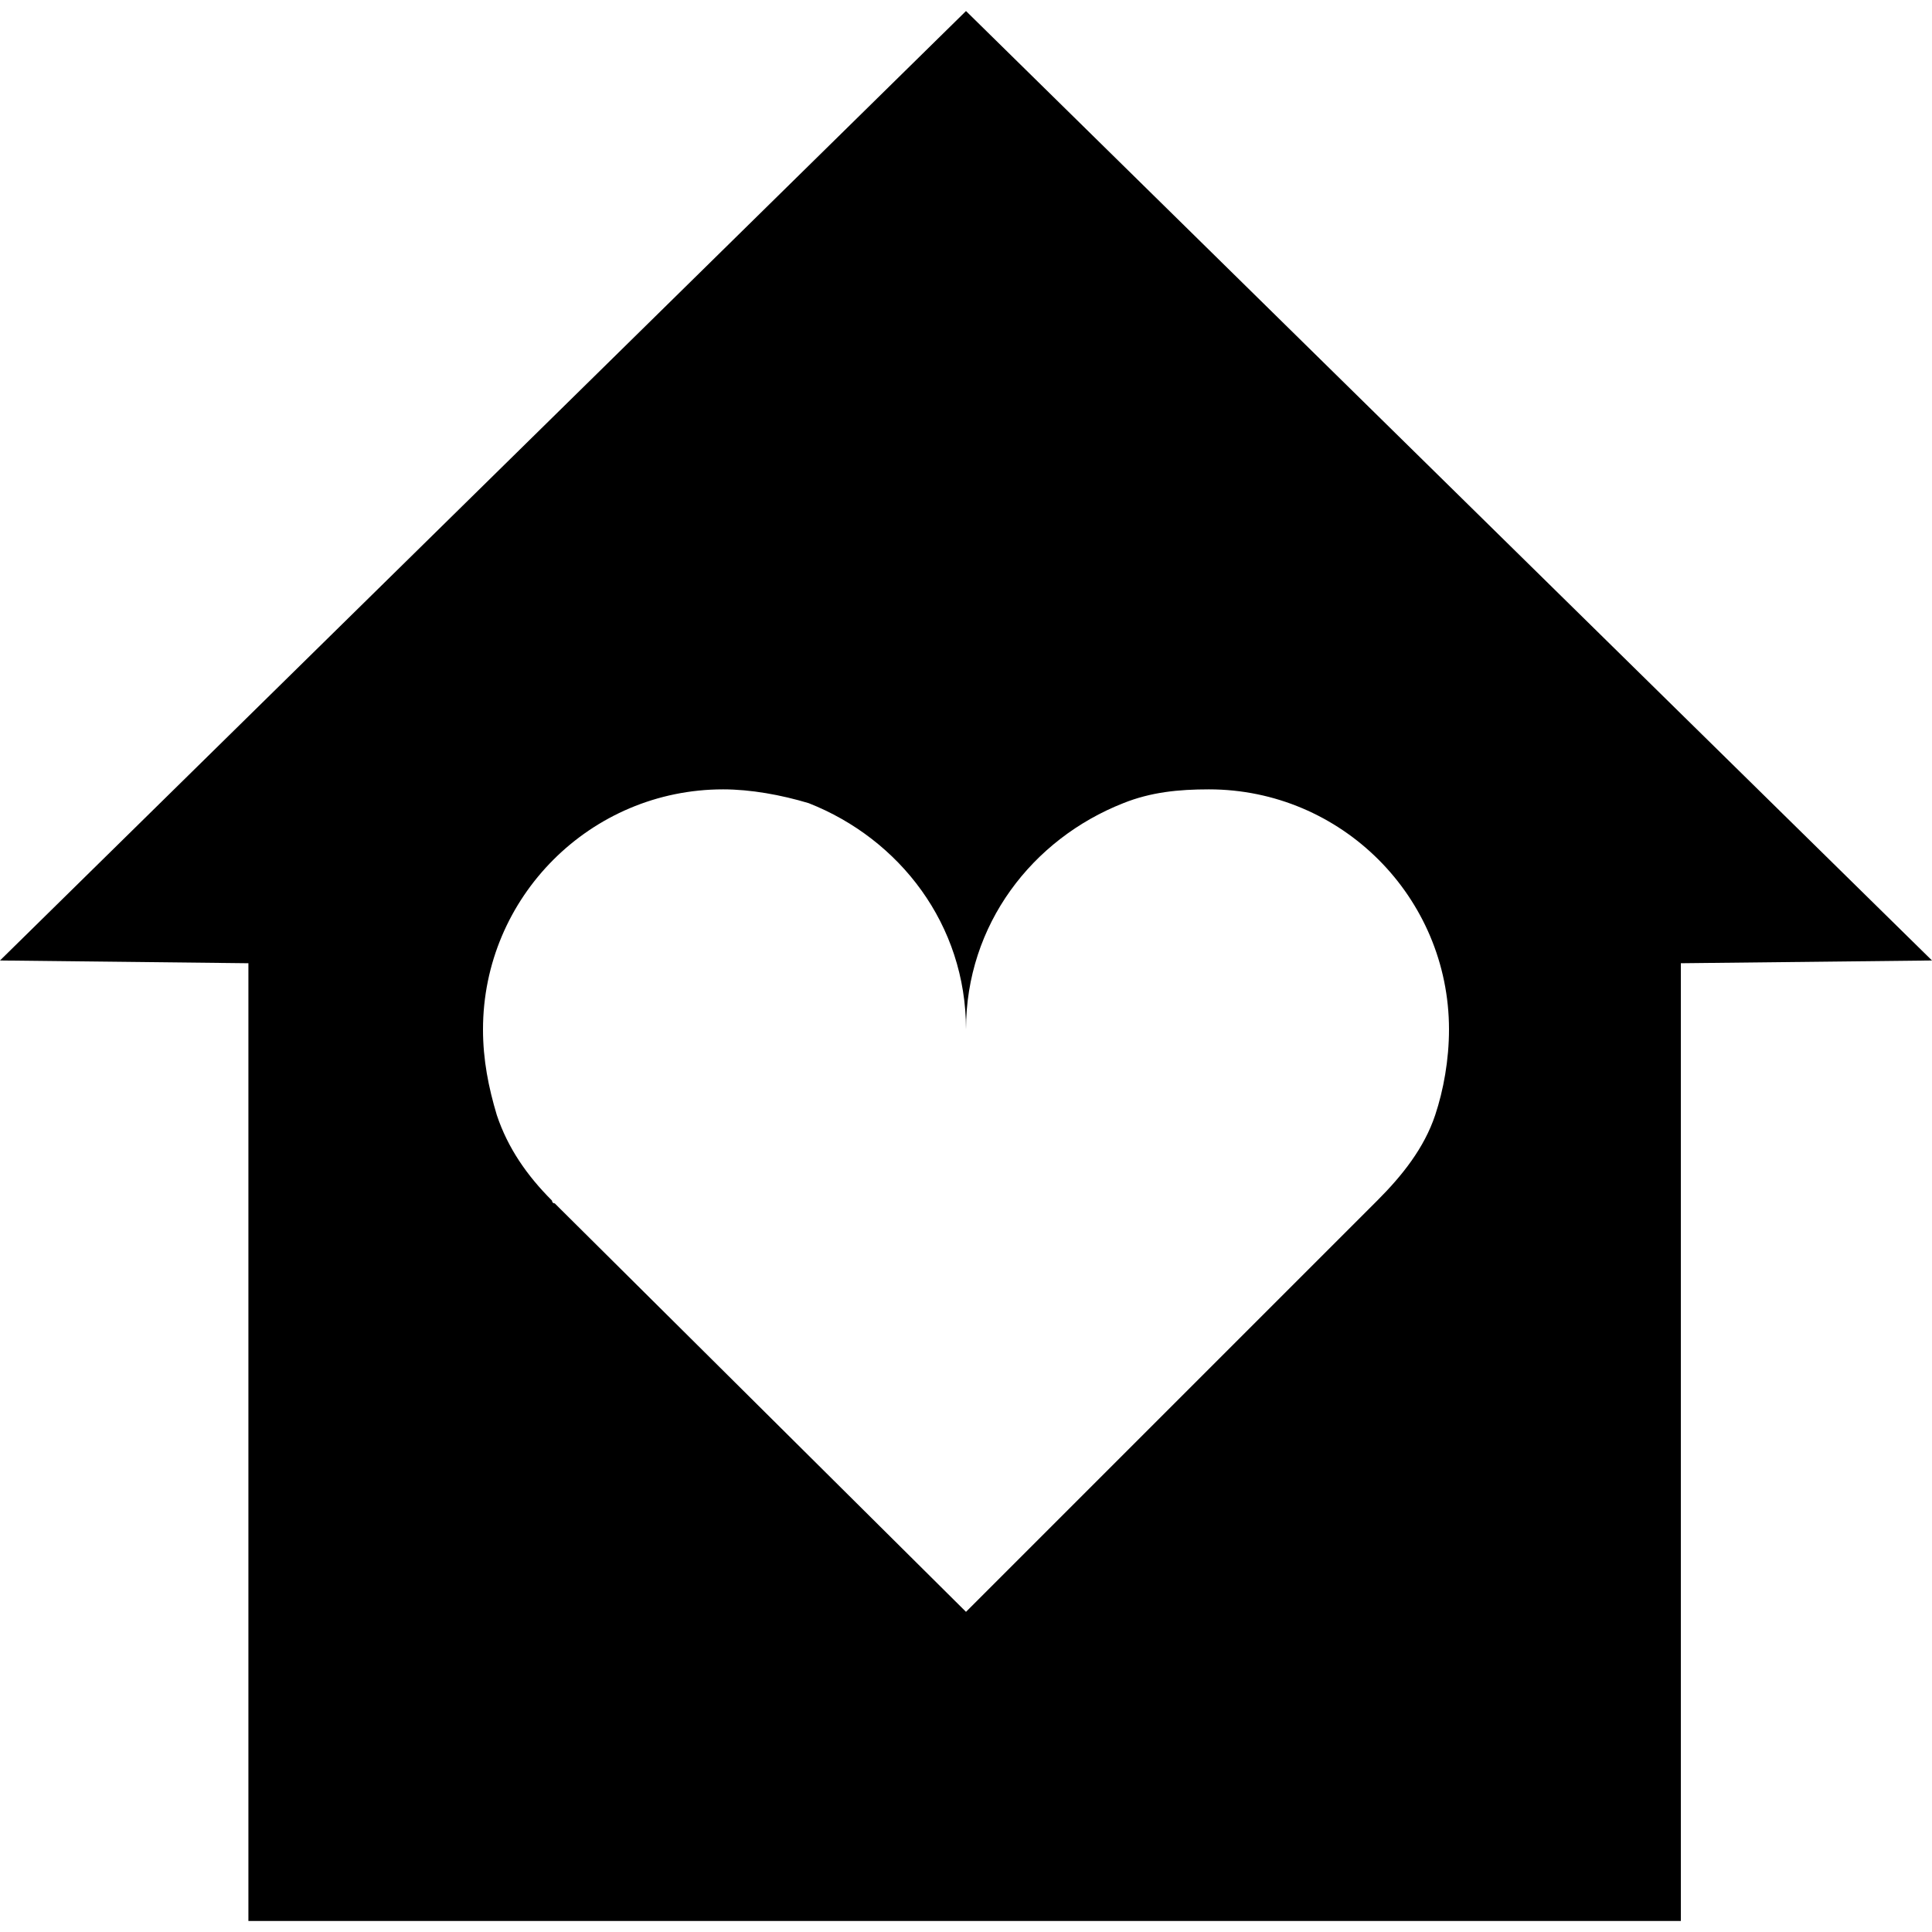 <svg version="1.2" xmlns="http://www.w3.org/2000/svg" viewBox="0 0 70 70" width="70" height="70">
	<title>noun-home-614261-svg</title>
	<style>
		.s0 { fill: #000000 } 
	</style>
	<path id="Layer" fill-rule="evenodd" class="s0" d="m70 34.8l-9.1 0.1v34.7h-51.9v-34.7l-9-0.1 35-34.4zm-17.5 2.5c0-4.8-3.9-8.7-8.7-8.7-1.1 0-2.1 0.1-3.1 0.5-3.3 1.3-5.7 4.4-5.7 8.2 0-3.8-2.4-6.9-5.7-8.2-1-0.3-2.1-0.5-3.1-0.5-4.8 0-8.7 3.9-8.7 8.7 0 1.1 0.2 2.1 0.5 3.1 0.4 1.2 1.1 2.2 2 3.1 0 0 0 0.1 0.1 0.1l0.1 0.1 0.1 0.1 14.7 14.6 14.9-14.9c0.9-0.9 1.7-1.9 2.1-3.1 0.3-0.9 0.5-2 0.5-3.1z"/>
</svg>